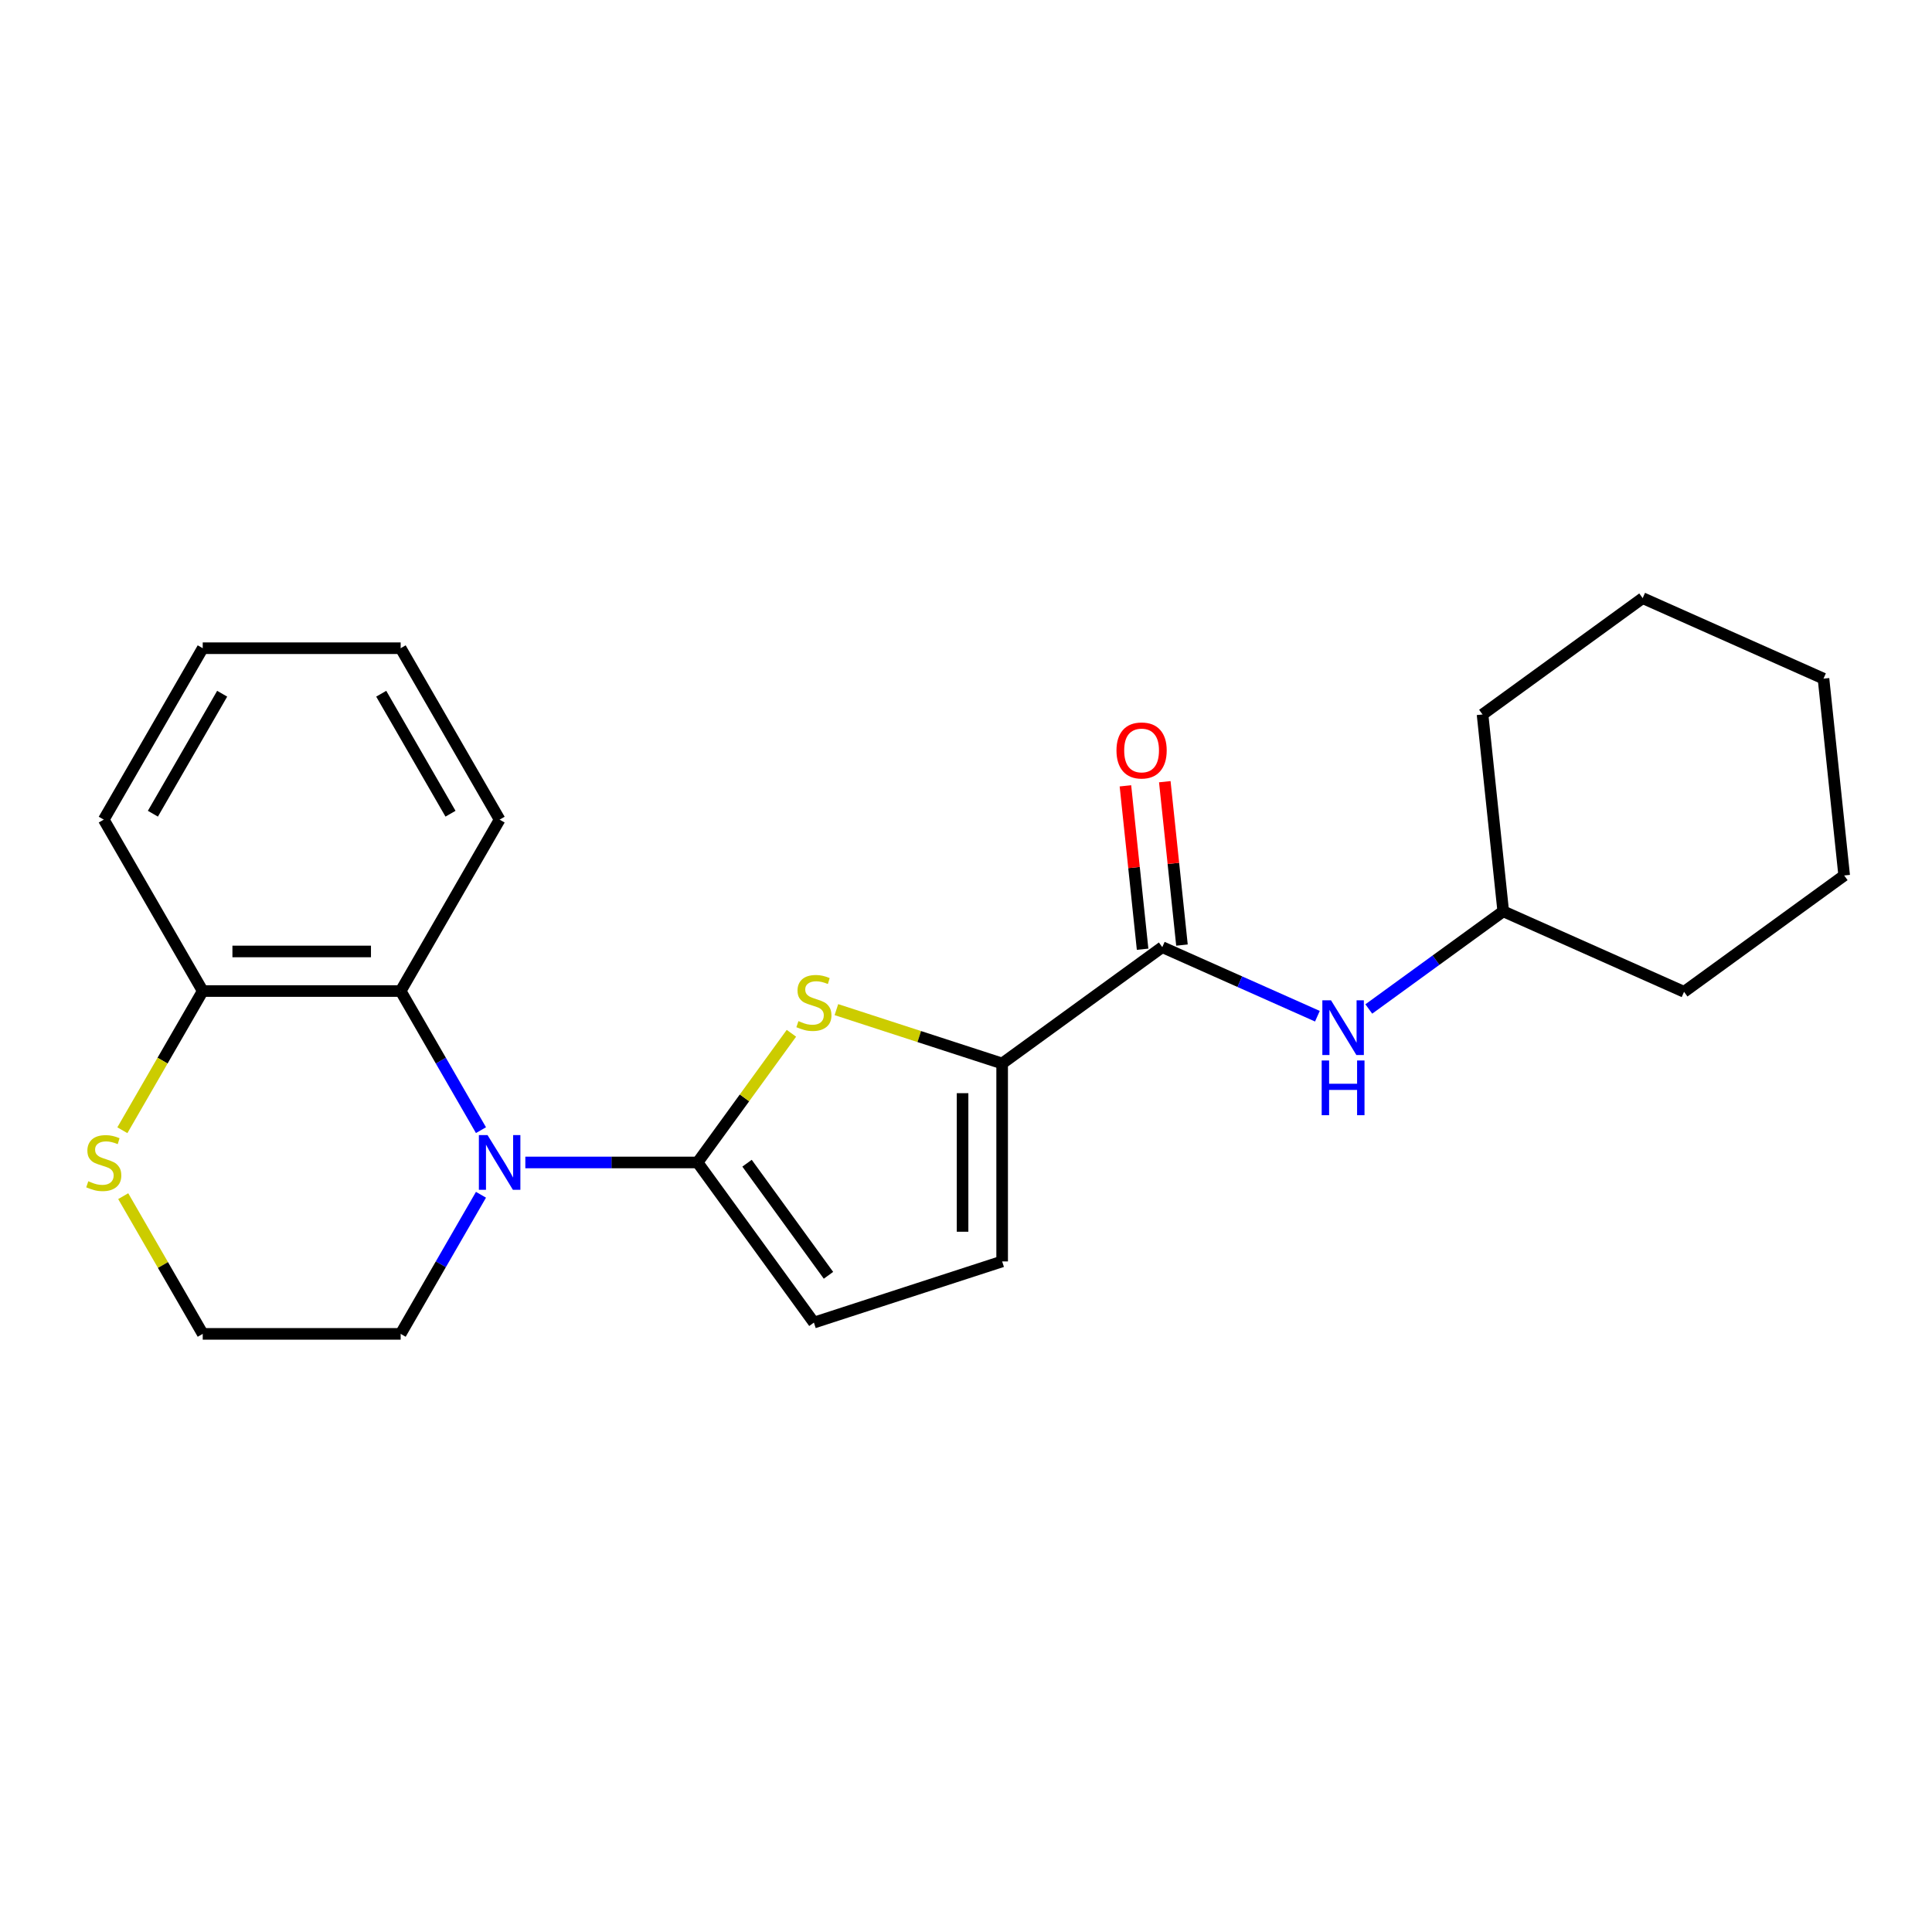<?xml version='1.0' encoding='iso-8859-1'?>
<svg version='1.1' baseProfile='full'
              xmlns='http://www.w3.org/2000/svg'
                      xmlns:rdkit='http://www.rdkit.org/xml'
                      xmlns:xlink='http://www.w3.org/1999/xlink'
                  xml:space='preserve'
width='1000px' height='1000px' viewBox='0 0 1000 1000'>
<!-- END OF HEADER -->
<rect style='opacity:1.0;fill:#FFFFFF;stroke:none' width='1000' height='1000' x='0' y='0'> </rect>
<path class='bond-0' d='M 361.057,601.687 L 316.483,601.687' style='fill:none;fill-rule:evenodd;stroke:#000000;stroke-width:6px;stroke-linecap:butt;stroke-linejoin:miter;stroke-opacity:1' />
<path class='bond-0' d='M 316.483,601.687 L 271.909,601.687' style='fill:none;fill-rule:evenodd;stroke:#0000FF;stroke-width:6px;stroke-linecap:butt;stroke-linejoin:miter;stroke-opacity:1' />
<path class='bond-1' d='M 361.057,601.687 L 385.346,568.257' style='fill:none;fill-rule:evenodd;stroke:#000000;stroke-width:6px;stroke-linecap:butt;stroke-linejoin:miter;stroke-opacity:1' />
<path class='bond-1' d='M 385.346,568.257 L 409.634,534.826' style='fill:none;fill-rule:evenodd;stroke:#CCCC00;stroke-width:6px;stroke-linecap:butt;stroke-linejoin:miter;stroke-opacity:1' />
<path class='bond-5' d='M 361.057,601.687 L 421.275,684.57' style='fill:none;fill-rule:evenodd;stroke:#000000;stroke-width:6px;stroke-linecap:butt;stroke-linejoin:miter;stroke-opacity:1' />
<path class='bond-5' d='M 386.666,602.076 L 428.819,660.094' style='fill:none;fill-rule:evenodd;stroke:#000000;stroke-width:6px;stroke-linecap:butt;stroke-linejoin:miter;stroke-opacity:1' />
<path class='bond-4' d='M 248.953,584.966 L 228.168,548.965' style='fill:none;fill-rule:evenodd;stroke:#0000FF;stroke-width:6px;stroke-linecap:butt;stroke-linejoin:miter;stroke-opacity:1' />
<path class='bond-4' d='M 228.168,548.965 L 207.383,512.963' style='fill:none;fill-rule:evenodd;stroke:#000000;stroke-width:6px;stroke-linecap:butt;stroke-linejoin:miter;stroke-opacity:1' />
<path class='bond-11' d='M 248.953,618.408 L 228.168,654.41' style='fill:none;fill-rule:evenodd;stroke:#0000FF;stroke-width:6px;stroke-linecap:butt;stroke-linejoin:miter;stroke-opacity:1' />
<path class='bond-11' d='M 228.168,654.41 L 207.383,690.411' style='fill:none;fill-rule:evenodd;stroke:#000000;stroke-width:6px;stroke-linecap:butt;stroke-linejoin:miter;stroke-opacity:1' />
<path class='bond-2' d='M 432.917,522.586 L 475.814,536.524' style='fill:none;fill-rule:evenodd;stroke:#CCCC00;stroke-width:6px;stroke-linecap:butt;stroke-linejoin:miter;stroke-opacity:1' />
<path class='bond-2' d='M 475.814,536.524 L 518.711,550.462' style='fill:none;fill-rule:evenodd;stroke:#000000;stroke-width:6px;stroke-linecap:butt;stroke-linejoin:miter;stroke-opacity:1' />
<path class='bond-3' d='M 518.711,550.462 L 601.594,490.244' style='fill:none;fill-rule:evenodd;stroke:#000000;stroke-width:6px;stroke-linecap:butt;stroke-linejoin:miter;stroke-opacity:1' />
<path class='bond-23' d='M 518.711,550.462 L 518.711,652.912' style='fill:none;fill-rule:evenodd;stroke:#000000;stroke-width:6px;stroke-linecap:butt;stroke-linejoin:miter;stroke-opacity:1' />
<path class='bond-23' d='M 498.221,565.83 L 498.221,637.544' style='fill:none;fill-rule:evenodd;stroke:#000000;stroke-width:6px;stroke-linecap:butt;stroke-linejoin:miter;stroke-opacity:1' />
<path class='bond-7' d='M 601.594,490.244 L 641.74,508.118' style='fill:none;fill-rule:evenodd;stroke:#000000;stroke-width:6px;stroke-linecap:butt;stroke-linejoin:miter;stroke-opacity:1' />
<path class='bond-7' d='M 641.74,508.118 L 681.885,525.992' style='fill:none;fill-rule:evenodd;stroke:#0000FF;stroke-width:6px;stroke-linecap:butt;stroke-linejoin:miter;stroke-opacity:1' />
<path class='bond-10' d='M 611.783,489.173 L 607.339,446.89' style='fill:none;fill-rule:evenodd;stroke:#000000;stroke-width:6px;stroke-linecap:butt;stroke-linejoin:miter;stroke-opacity:1' />
<path class='bond-10' d='M 607.339,446.89 L 602.895,404.606' style='fill:none;fill-rule:evenodd;stroke:#FF0000;stroke-width:6px;stroke-linecap:butt;stroke-linejoin:miter;stroke-opacity:1' />
<path class='bond-10' d='M 591.405,491.315 L 586.961,449.031' style='fill:none;fill-rule:evenodd;stroke:#000000;stroke-width:6px;stroke-linecap:butt;stroke-linejoin:miter;stroke-opacity:1' />
<path class='bond-10' d='M 586.961,449.031 L 582.517,406.748' style='fill:none;fill-rule:evenodd;stroke:#FF0000;stroke-width:6px;stroke-linecap:butt;stroke-linejoin:miter;stroke-opacity:1' />
<path class='bond-8' d='M 207.383,512.963 L 104.933,512.963' style='fill:none;fill-rule:evenodd;stroke:#000000;stroke-width:6px;stroke-linecap:butt;stroke-linejoin:miter;stroke-opacity:1' />
<path class='bond-8' d='M 192.015,492.473 L 120.301,492.473' style='fill:none;fill-rule:evenodd;stroke:#000000;stroke-width:6px;stroke-linecap:butt;stroke-linejoin:miter;stroke-opacity:1' />
<path class='bond-14' d='M 207.383,512.963 L 258.607,424.239' style='fill:none;fill-rule:evenodd;stroke:#000000;stroke-width:6px;stroke-linecap:butt;stroke-linejoin:miter;stroke-opacity:1' />
<path class='bond-6' d='M 421.275,684.57 L 518.711,652.912' style='fill:none;fill-rule:evenodd;stroke:#000000;stroke-width:6px;stroke-linecap:butt;stroke-linejoin:miter;stroke-opacity:1' />
<path class='bond-13' d='M 708.488,522.25 L 743.279,496.973' style='fill:none;fill-rule:evenodd;stroke:#0000FF;stroke-width:6px;stroke-linecap:butt;stroke-linejoin:miter;stroke-opacity:1' />
<path class='bond-13' d='M 743.279,496.973 L 778.07,471.696' style='fill:none;fill-rule:evenodd;stroke:#000000;stroke-width:6px;stroke-linecap:butt;stroke-linejoin:miter;stroke-opacity:1' />
<path class='bond-15' d='M 104.933,512.963 L 53.708,424.239' style='fill:none;fill-rule:evenodd;stroke:#000000;stroke-width:6px;stroke-linecap:butt;stroke-linejoin:miter;stroke-opacity:1' />
<path class='bond-24' d='M 104.933,512.963 L 84.136,548.985' style='fill:none;fill-rule:evenodd;stroke:#000000;stroke-width:6px;stroke-linecap:butt;stroke-linejoin:miter;stroke-opacity:1' />
<path class='bond-24' d='M 84.136,548.985 L 63.339,585.006' style='fill:none;fill-rule:evenodd;stroke:#CCCC00;stroke-width:6px;stroke-linecap:butt;stroke-linejoin:miter;stroke-opacity:1' />
<path class='bond-9' d='M 63.778,619.128 L 84.356,654.77' style='fill:none;fill-rule:evenodd;stroke:#CCCC00;stroke-width:6px;stroke-linecap:butt;stroke-linejoin:miter;stroke-opacity:1' />
<path class='bond-9' d='M 84.356,654.77 L 104.933,690.411' style='fill:none;fill-rule:evenodd;stroke:#000000;stroke-width:6px;stroke-linecap:butt;stroke-linejoin:miter;stroke-opacity:1' />
<path class='bond-12' d='M 207.383,690.411 L 104.933,690.411' style='fill:none;fill-rule:evenodd;stroke:#000000;stroke-width:6px;stroke-linecap:butt;stroke-linejoin:miter;stroke-opacity:1' />
<path class='bond-16' d='M 778.07,471.696 L 871.662,513.366' style='fill:none;fill-rule:evenodd;stroke:#000000;stroke-width:6px;stroke-linecap:butt;stroke-linejoin:miter;stroke-opacity:1' />
<path class='bond-17' d='M 778.07,471.696 L 767.361,369.807' style='fill:none;fill-rule:evenodd;stroke:#000000;stroke-width:6px;stroke-linecap:butt;stroke-linejoin:miter;stroke-opacity:1' />
<path class='bond-18' d='M 258.607,424.239 L 207.383,335.515' style='fill:none;fill-rule:evenodd;stroke:#000000;stroke-width:6px;stroke-linecap:butt;stroke-linejoin:miter;stroke-opacity:1' />
<path class='bond-18' d='M 233.179,421.176 L 197.322,359.069' style='fill:none;fill-rule:evenodd;stroke:#000000;stroke-width:6px;stroke-linecap:butt;stroke-linejoin:miter;stroke-opacity:1' />
<path class='bond-25' d='M 53.708,424.239 L 104.933,335.515' style='fill:none;fill-rule:evenodd;stroke:#000000;stroke-width:6px;stroke-linecap:butt;stroke-linejoin:miter;stroke-opacity:1' />
<path class='bond-25' d='M 79.137,421.176 L 114.994,359.069' style='fill:none;fill-rule:evenodd;stroke:#000000;stroke-width:6px;stroke-linecap:butt;stroke-linejoin:miter;stroke-opacity:1' />
<path class='bond-20' d='M 871.662,513.366 L 954.545,453.147' style='fill:none;fill-rule:evenodd;stroke:#000000;stroke-width:6px;stroke-linecap:butt;stroke-linejoin:miter;stroke-opacity:1' />
<path class='bond-21' d='M 767.361,369.807 L 850.244,309.589' style='fill:none;fill-rule:evenodd;stroke:#000000;stroke-width:6px;stroke-linecap:butt;stroke-linejoin:miter;stroke-opacity:1' />
<path class='bond-19' d='M 207.383,335.515 L 104.933,335.515' style='fill:none;fill-rule:evenodd;stroke:#000000;stroke-width:6px;stroke-linecap:butt;stroke-linejoin:miter;stroke-opacity:1' />
<path class='bond-26' d='M 954.545,453.147 L 943.837,351.259' style='fill:none;fill-rule:evenodd;stroke:#000000;stroke-width:6px;stroke-linecap:butt;stroke-linejoin:miter;stroke-opacity:1' />
<path class='bond-22' d='M 850.244,309.589 L 943.837,351.259' style='fill:none;fill-rule:evenodd;stroke:#000000;stroke-width:6px;stroke-linecap:butt;stroke-linejoin:miter;stroke-opacity:1' />
<path  class='atom-1' d='M 252.347 587.527
L 261.627 602.527
Q 262.547 604.007, 264.027 606.687
Q 265.507 609.367, 265.587 609.527
L 265.587 587.527
L 269.347 587.527
L 269.347 615.847
L 265.467 615.847
L 255.507 599.447
Q 254.347 597.527, 253.107 595.327
Q 251.907 593.127, 251.547 592.447
L 251.547 615.847
L 247.867 615.847
L 247.867 587.527
L 252.347 587.527
' fill='#0000FF'/>
<path  class='atom-2' d='M 413.275 528.524
Q 413.595 528.644, 414.915 529.204
Q 416.235 529.764, 417.675 530.124
Q 419.155 530.444, 420.595 530.444
Q 423.275 530.444, 424.835 529.164
Q 426.395 527.844, 426.395 525.564
Q 426.395 524.004, 425.595 523.044
Q 424.835 522.084, 423.635 521.564
Q 422.435 521.044, 420.435 520.444
Q 417.915 519.684, 416.395 518.964
Q 414.915 518.244, 413.835 516.724
Q 412.795 515.204, 412.795 512.644
Q 412.795 509.084, 415.195 506.884
Q 417.635 504.684, 422.435 504.684
Q 425.715 504.684, 429.435 506.244
L 428.515 509.324
Q 425.115 507.924, 422.555 507.924
Q 419.795 507.924, 418.275 509.084
Q 416.755 510.204, 416.795 512.164
Q 416.795 513.684, 417.555 514.604
Q 418.355 515.524, 419.475 516.044
Q 420.635 516.564, 422.555 517.164
Q 425.115 517.964, 426.635 518.764
Q 428.155 519.564, 429.235 521.204
Q 430.355 522.804, 430.355 525.564
Q 430.355 529.484, 427.715 531.604
Q 425.115 533.684, 420.755 533.684
Q 418.235 533.684, 416.315 533.124
Q 414.435 532.604, 412.195 531.684
L 413.275 528.524
' fill='#CCCC00'/>
<path  class='atom-8' d='M 688.926 517.754
L 698.206 532.754
Q 699.126 534.234, 700.606 536.914
Q 702.086 539.594, 702.166 539.754
L 702.166 517.754
L 705.926 517.754
L 705.926 546.074
L 702.046 546.074
L 692.086 529.674
Q 690.926 527.754, 689.686 525.554
Q 688.486 523.354, 688.126 522.674
L 688.126 546.074
L 684.446 546.074
L 684.446 517.754
L 688.926 517.754
' fill='#0000FF'/>
<path  class='atom-8' d='M 684.106 548.906
L 687.946 548.906
L 687.946 560.946
L 702.426 560.946
L 702.426 548.906
L 706.266 548.906
L 706.266 577.226
L 702.426 577.226
L 702.426 564.146
L 687.946 564.146
L 687.946 577.226
L 684.106 577.226
L 684.106 548.906
' fill='#0000FF'/>
<path  class='atom-10' d='M 45.708 611.407
Q 46.028 611.527, 47.348 612.087
Q 48.668 612.647, 50.108 613.007
Q 51.588 613.327, 53.028 613.327
Q 55.708 613.327, 57.268 612.047
Q 58.828 610.727, 58.828 608.447
Q 58.828 606.887, 58.028 605.927
Q 57.268 604.967, 56.068 604.447
Q 54.868 603.927, 52.868 603.327
Q 50.348 602.567, 48.828 601.847
Q 47.348 601.127, 46.268 599.607
Q 45.228 598.087, 45.228 595.527
Q 45.228 591.967, 47.628 589.767
Q 50.068 587.567, 54.868 587.567
Q 58.148 587.567, 61.868 589.127
L 60.948 592.207
Q 57.548 590.807, 54.988 590.807
Q 52.228 590.807, 50.708 591.967
Q 49.188 593.087, 49.228 595.047
Q 49.228 596.567, 49.988 597.487
Q 50.788 598.407, 51.908 598.927
Q 53.068 599.447, 54.988 600.047
Q 57.548 600.847, 59.068 601.647
Q 60.588 602.447, 61.668 604.087
Q 62.788 605.687, 62.788 608.447
Q 62.788 612.367, 60.148 614.487
Q 57.548 616.567, 53.188 616.567
Q 50.668 616.567, 48.748 616.007
Q 46.868 615.487, 44.628 614.567
L 45.708 611.407
' fill='#CCCC00'/>
<path  class='atom-11' d='M 577.885 388.436
Q 577.885 381.636, 581.245 377.836
Q 584.605 374.036, 590.885 374.036
Q 597.165 374.036, 600.525 377.836
Q 603.885 381.636, 603.885 388.436
Q 603.885 395.316, 600.485 399.236
Q 597.085 403.116, 590.885 403.116
Q 584.645 403.116, 581.245 399.236
Q 577.885 395.356, 577.885 388.436
M 590.885 399.916
Q 595.205 399.916, 597.525 397.036
Q 599.885 394.116, 599.885 388.436
Q 599.885 382.876, 597.525 380.076
Q 595.205 377.236, 590.885 377.236
Q 586.565 377.236, 584.205 380.036
Q 581.885 382.836, 581.885 388.436
Q 581.885 394.156, 584.205 397.036
Q 586.565 399.916, 590.885 399.916
' fill='#FF0000'/>
</svg>
